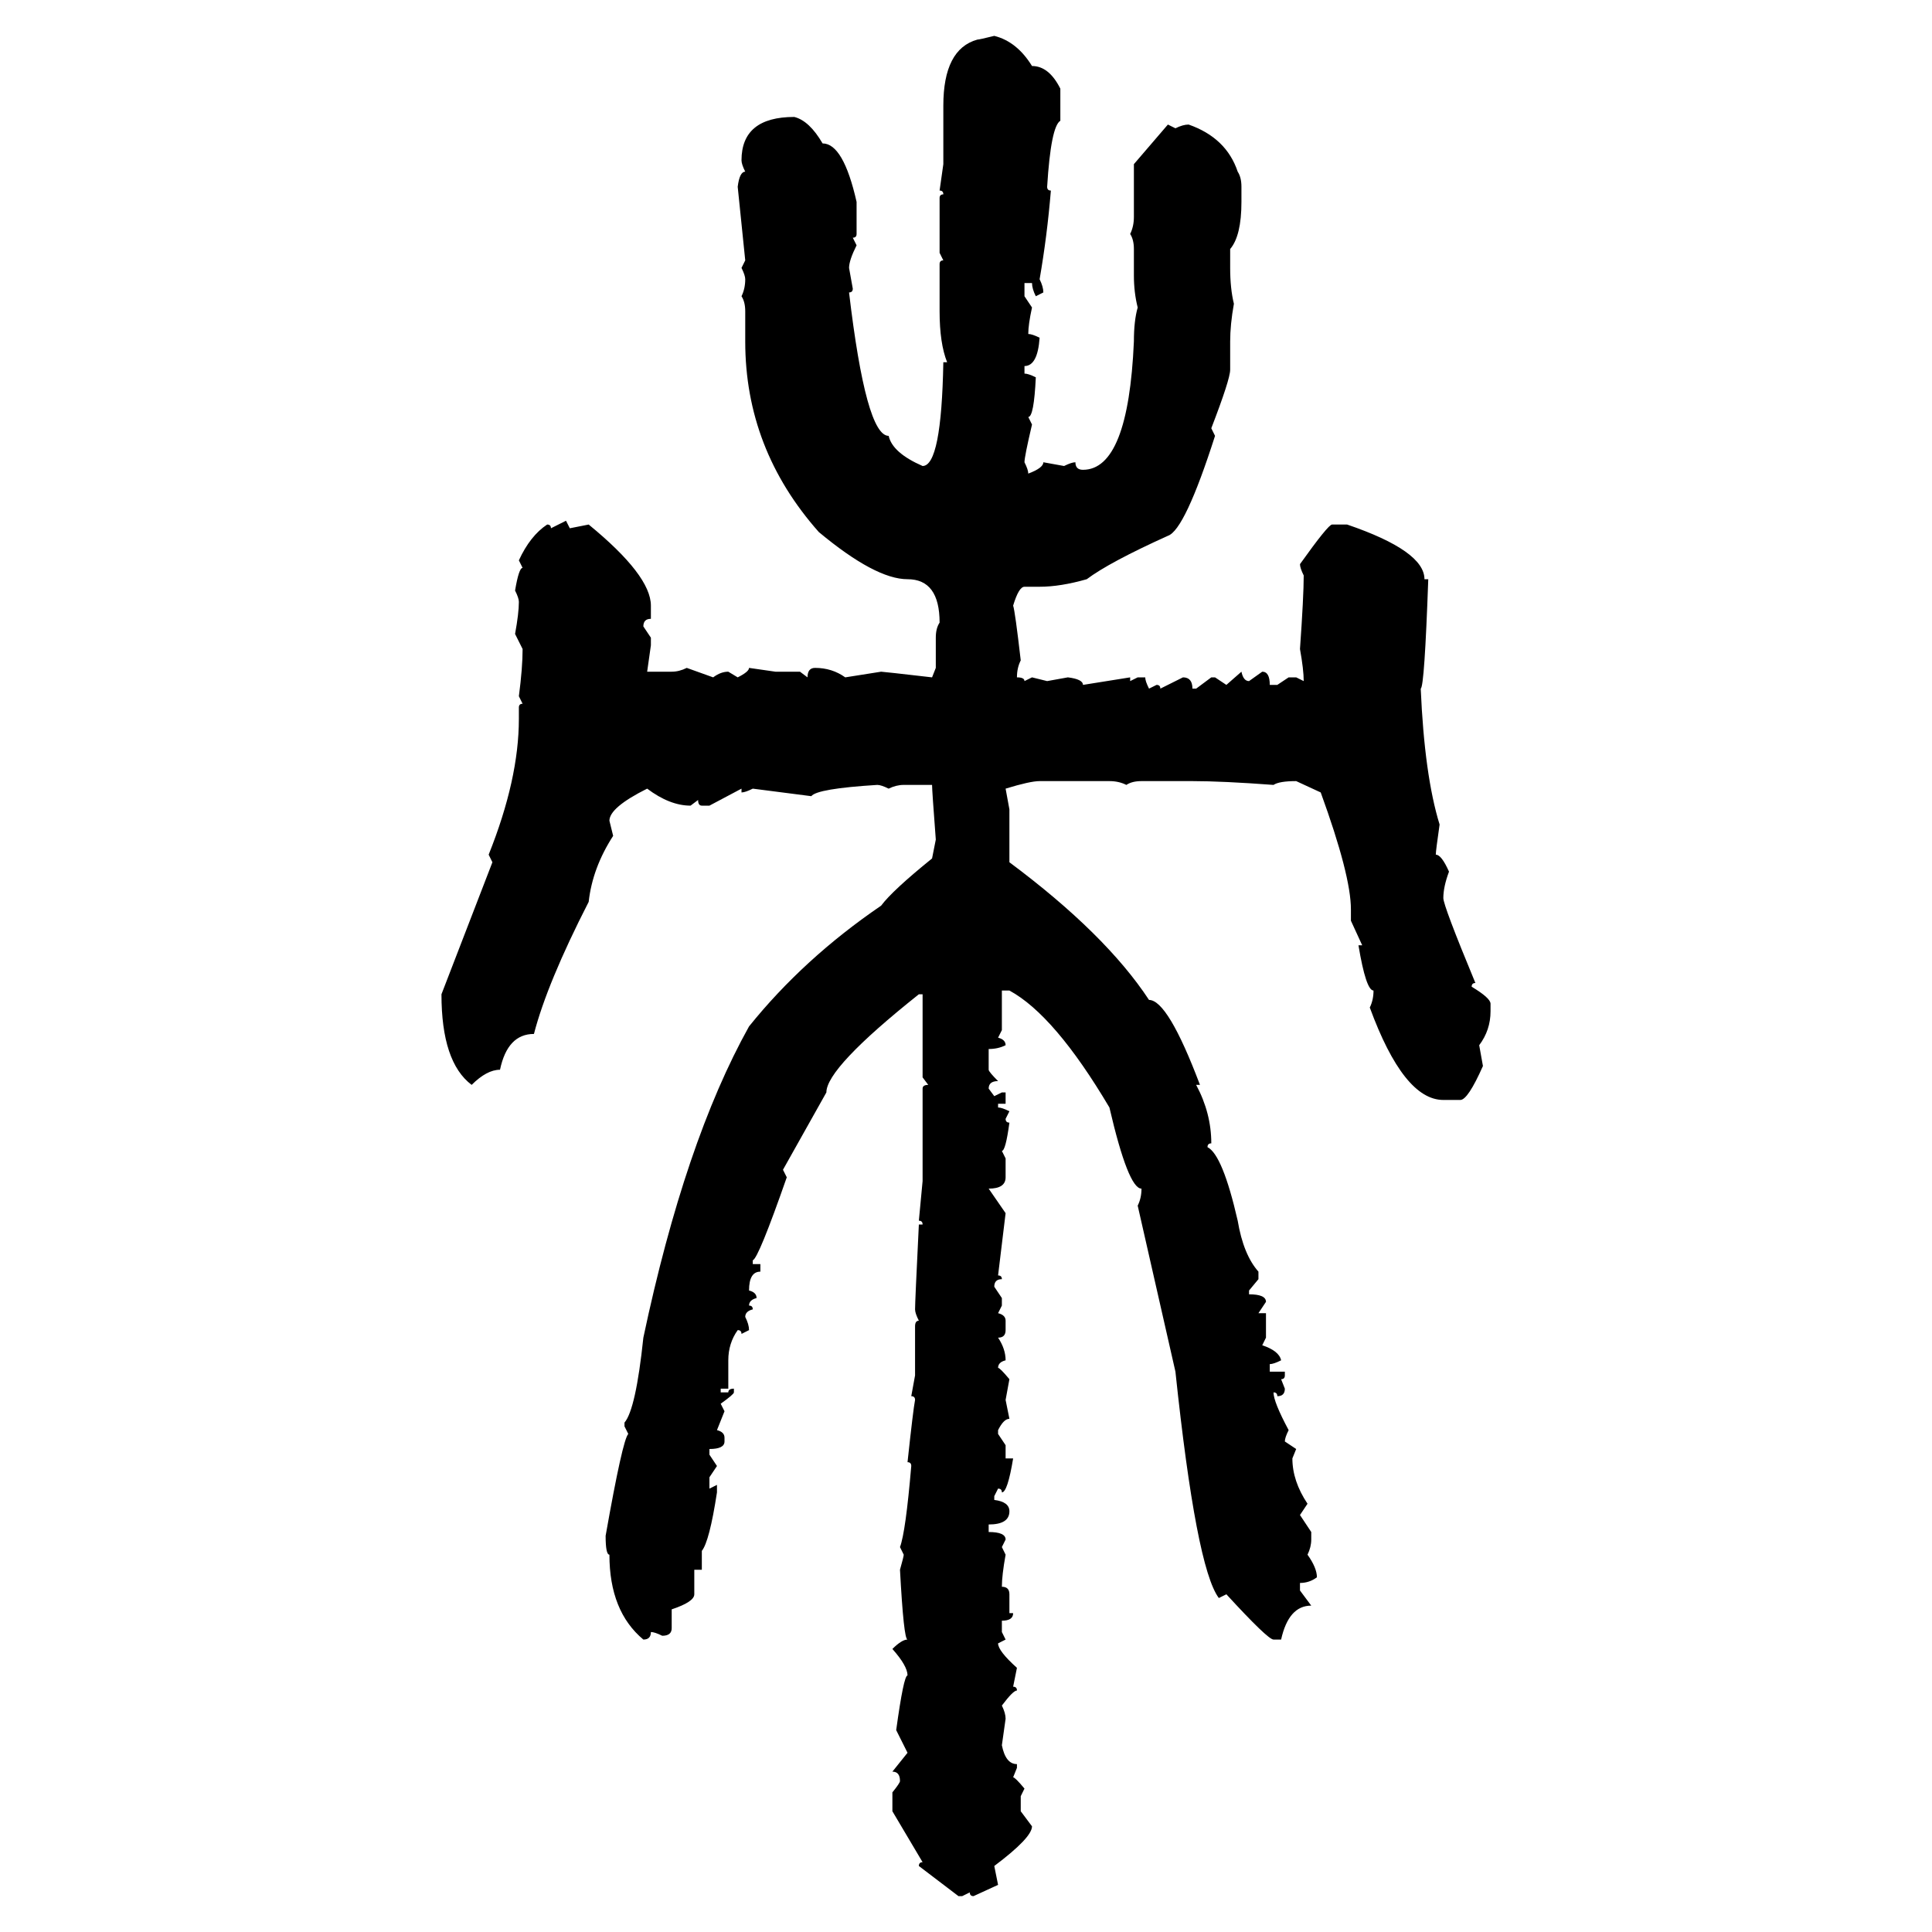 <svg xmlns="http://www.w3.org/2000/svg" xmlns:xlink="http://www.w3.org/1999/xlink" width="300" height="300"><path d="M154.39 5.57L154.39 5.57Q157.91 6.45 160.25 10.25L160.25 10.25Q162.89 10.25 164.65 13.77L164.65 13.77L164.65 18.75Q163.18 19.63 162.60 29.00L162.60 29.00Q162.60 29.59 163.18 29.59L163.18 29.59Q162.60 36.62 161.43 43.36L161.43 43.36Q162.01 44.53 162.01 45.41L162.01 45.41L160.84 46.00Q160.25 44.82 160.25 43.95L160.25 43.95L159.08 43.95L159.08 46.00L160.25 47.75Q159.67 50.39 159.67 51.86L159.67 51.86Q160.25 51.86 161.43 52.44L161.43 52.44Q161.13 56.84 159.08 56.84L159.08 56.84L159.08 58.01Q159.67 58.01 160.84 58.59L160.84 58.59Q160.55 64.75 159.67 64.75L159.67 64.75L160.25 65.92Q159.08 70.90 159.08 71.78L159.08 71.78Q159.67 72.95 159.67 73.54L159.67 73.54Q162.01 72.66 162.01 71.78L162.01 71.78L165.23 72.36Q166.41 71.78 166.99 71.78L166.99 71.78Q166.99 72.95 168.16 72.95L168.16 72.95Q175.20 72.95 176.07 53.03L176.07 53.03Q176.07 49.80 176.66 47.75L176.66 47.75Q176.07 45.41 176.07 42.77L176.07 42.77L176.07 38.67Q176.07 37.21 175.49 36.33L175.49 36.33Q176.07 35.16 176.07 33.69L176.07 33.69L176.07 25.49L181.35 19.34L182.52 19.92Q183.69 19.34 184.57 19.34L184.57 19.34Q190.43 21.39 192.19 26.66L192.19 26.66Q192.77 27.54 192.77 29.00L192.77 29.00L192.77 31.35Q192.77 36.62 191.02 38.67L191.02 38.67L191.02 41.60Q191.02 44.82 191.60 47.17L191.60 47.17Q191.02 50.39 191.02 53.03L191.02 53.03L191.02 57.42Q191.02 58.89 188.09 66.50L188.09 66.50L188.67 67.68Q183.98 82.32 181.35 83.20L181.35 83.20Q172.27 87.30 168.75 89.94L168.75 89.94Q164.65 91.11 161.43 91.11L161.43 91.11L159.08 91.11Q158.20 91.11 157.32 94.04L157.32 94.04Q157.62 94.92 158.50 102.54L158.50 102.54Q157.91 103.71 157.91 105.18L157.91 105.18Q159.08 105.18 159.08 105.76L159.08 105.76L160.25 105.18L162.60 105.76L165.82 105.18Q168.16 105.47 168.16 106.35L168.16 106.35L175.49 105.18L175.49 105.76L176.66 105.18L177.83 105.18Q177.83 105.76 178.42 106.93L178.42 106.93L179.59 106.35Q180.18 106.35 180.18 106.93L180.18 106.93L183.69 105.18Q185.16 105.18 185.16 106.93L185.16 106.93L185.74 106.93L188.09 105.18L188.67 105.18L190.43 106.35L192.77 104.30Q193.07 105.76 193.95 105.76L193.95 105.76L196.00 104.30Q197.17 104.30 197.17 106.35L197.17 106.35L198.34 106.35L200.10 105.18L201.27 105.18L202.44 105.76Q202.44 104.00 201.86 100.78L201.86 100.78Q202.44 92.58 202.44 89.36L202.44 89.36Q201.86 88.18 201.86 87.60L201.86 87.60Q206.25 81.45 206.84 81.45L206.84 81.45L209.18 81.45Q221.19 85.55 221.19 89.94L221.19 89.94L221.78 89.94Q221.19 106.64 220.61 106.93L220.61 106.93Q221.19 120.41 223.54 128.03L223.54 128.03Q222.95 132.13 222.95 132.71L222.95 132.71Q223.83 132.71 225 135.35L225 135.35Q224.12 137.70 224.12 139.45L224.12 139.45Q224.12 140.63 229.10 152.64L229.10 152.64Q228.52 152.64 228.52 153.22L228.52 153.22Q231.45 154.98 231.45 155.86L231.45 155.86L231.45 157.03Q231.45 159.96 229.69 162.30L229.69 162.30L230.27 165.53Q227.93 170.80 226.76 170.80L226.76 170.80L224.12 170.80Q217.97 170.80 212.70 156.45L212.70 156.45Q213.28 155.27 213.28 153.81L213.28 153.81Q212.11 153.81 210.94 146.78L210.94 146.78L211.52 146.78L209.77 142.97L209.77 141.21Q209.77 135.94 205.08 123.05L205.08 123.05L201.27 121.29Q198.63 121.29 197.75 121.88L197.75 121.88Q189.84 121.29 185.16 121.29L185.16 121.29L177.25 121.29Q175.78 121.29 174.90 121.88L174.90 121.88Q173.73 121.29 172.27 121.29L172.27 121.29L161.43 121.29Q159.96 121.29 156.15 122.46L156.15 122.46L156.74 125.68L156.74 133.89Q171.68 145.02 178.42 155.27L178.42 155.27Q181.35 155.27 186.33 168.46L186.33 168.46L185.74 168.46Q188.09 172.85 188.09 177.54L188.09 177.54Q187.50 177.54 187.50 178.13L187.50 178.13Q189.84 179.30 192.19 189.55L192.19 189.55Q193.07 194.82 195.41 197.46L195.41 197.46L195.41 198.63L193.95 200.39L193.95 200.98Q196.58 200.98 196.58 202.15L196.58 202.15L195.41 203.91L196.58 203.91L196.58 207.71L196.00 208.89Q198.63 209.77 198.93 211.23L198.93 211.23Q197.75 211.82 197.17 211.82L197.17 211.82L197.17 212.99L199.51 212.99L199.51 213.57Q199.51 214.16 198.93 214.16L198.93 214.16L199.51 215.63Q199.51 216.80 198.34 216.80L198.34 216.80Q198.34 216.21 197.75 216.21L197.75 216.21Q197.75 217.68 200.10 222.07L200.10 222.07Q199.51 223.24 199.51 223.83L199.51 223.83L201.27 225L200.68 226.46Q200.68 229.98 203.03 233.50L203.03 233.50L201.86 235.25L203.61 237.89L203.61 239.06Q203.61 240.23 203.03 241.41L203.03 241.41Q204.49 243.46 204.49 244.92L204.49 244.92Q203.32 245.80 201.86 245.80L201.86 245.80L201.86 246.97L203.61 249.32Q200.10 249.32 198.93 254.59L198.93 254.59L197.75 254.59Q196.88 254.59 190.43 247.56L190.43 247.56L189.26 248.14Q185.74 243.46 182.52 212.99L182.52 212.99L176.66 187.21Q177.25 186.04 177.25 184.57L177.25 184.57Q175.20 184.57 172.27 171.97L172.27 171.97Q163.77 157.62 156.74 153.81L156.74 153.81L155.57 153.81L155.57 159.96L154.98 161.13Q156.15 161.43 156.15 162.30L156.15 162.30Q154.98 162.89 153.52 162.89L153.52 162.89L153.52 166.11Q153.52 166.41 154.98 167.87L154.98 167.87Q153.52 167.87 153.52 169.04L153.52 169.04L154.39 170.21L155.57 169.63L156.15 169.63L156.15 171.39L154.98 171.39L154.98 171.97Q155.57 171.97 156.74 172.56L156.74 172.56L156.15 173.73Q156.15 174.32 156.74 174.32L156.74 174.32Q156.15 178.71 155.57 178.71L155.57 178.71L156.15 179.88L156.15 182.81Q156.15 184.57 153.52 184.57L153.52 184.57L156.15 188.38L154.98 198.05Q155.57 198.05 155.57 198.63L155.57 198.63Q154.39 198.63 154.39 199.80L154.39 199.80L155.57 201.56L155.57 202.73L154.98 203.91Q156.15 204.20 156.15 205.08L156.15 205.08L156.15 206.54Q156.15 207.71 154.98 207.71L154.98 207.71Q156.15 209.47 156.15 211.23L156.15 211.23Q154.98 211.52 154.98 212.40L154.98 212.40Q155.27 212.40 156.74 214.16L156.74 214.16L156.15 217.38L156.74 220.31Q155.86 220.31 154.98 222.07L154.98 222.07L154.98 222.66L156.15 224.41L156.15 226.46L157.32 226.46Q156.45 231.74 155.57 231.74L155.57 231.74Q155.57 231.15 154.98 231.15L154.98 231.15L154.39 232.32L154.39 232.91Q156.74 233.20 156.74 234.67L156.74 234.67Q156.74 236.72 153.52 236.72L153.52 236.72L153.52 237.89Q156.15 237.89 156.15 239.06L156.15 239.06L155.57 240.23L156.15 241.41Q155.57 244.63 155.57 246.39L155.57 246.39Q156.74 246.39 156.74 247.56L156.74 247.56L156.74 250.49L157.32 250.49Q157.32 251.66 155.57 251.66L155.57 251.66L155.57 253.42L156.15 254.59L154.98 255.18Q154.98 256.35 157.91 258.98L157.91 258.98L157.32 261.91Q157.91 261.91 157.91 262.50L157.91 262.50Q157.32 262.50 155.57 264.84L155.57 264.84Q156.15 266.02 156.15 266.89L156.15 266.89L155.57 271.00Q156.15 273.93 157.91 273.93L157.91 273.93L157.91 274.51L157.32 275.98Q157.62 275.98 159.08 277.73L159.08 277.73L158.50 278.91L158.50 281.25L160.25 283.59Q160.25 285.35 154.39 289.75L154.39 289.75L154.98 292.68L151.17 294.43Q150.59 294.43 150.59 293.85L150.59 293.85L149.41 294.43L148.83 294.43L142.68 289.75Q142.68 289.16 143.26 289.16L143.26 289.16L138.57 281.25L138.57 278.32Q139.75 276.86 139.75 276.56L139.75 276.56Q139.75 275.10 138.57 275.10L138.57 275.10L140.92 272.17L139.16 268.65Q140.33 260.16 140.92 260.16L140.92 260.16Q140.92 258.69 138.57 256.05L138.57 256.05Q140.04 254.59 140.92 254.59L140.92 254.59Q140.33 254.59 139.75 243.75L139.75 243.75Q140.33 241.70 140.33 241.41L140.33 241.41L139.75 240.23Q140.63 237.89 141.50 227.64L141.50 227.64Q141.50 227.05 140.92 227.05L140.92 227.05Q141.80 218.85 142.09 217.38L142.09 217.38Q142.09 216.80 141.50 216.80L141.50 216.80L142.09 213.57L142.09 205.96Q142.09 205.08 142.68 205.08L142.68 205.08Q142.09 203.91 142.09 203.32L142.09 203.32Q142.09 202.15 142.68 190.14L142.68 190.14L143.26 190.14Q143.26 189.55 142.68 189.55L142.68 189.55L143.26 183.40L143.26 169.04Q143.26 168.46 144.14 168.46L144.14 168.46L143.26 167.29L143.26 154.39L142.68 154.39Q128.32 165.82 128.32 169.63L128.32 169.63L121.58 181.64L122.17 182.81Q117.77 195.41 116.89 195.70L116.89 195.70L116.89 196.29L118.07 196.29L118.07 197.46Q116.31 197.46 116.31 200.39L116.31 200.39Q117.48 200.68 117.48 201.56L117.48 201.56Q116.31 201.86 116.31 202.73L116.31 202.73Q116.89 202.73 116.89 203.32L116.89 203.32Q115.72 203.61 115.72 204.49L115.72 204.49Q116.31 205.66 116.31 206.54L116.31 206.54L115.14 207.13Q115.14 206.54 114.55 206.54L114.55 206.54Q113.09 208.59 113.09 211.23L113.09 211.23L113.09 215.63L111.91 215.63L111.91 216.21L113.09 216.21Q113.09 215.63 113.96 215.63L113.96 215.63L113.96 216.21Q113.96 216.50 111.91 217.97L111.91 217.97L112.50 219.14L111.33 222.07Q112.50 222.36 112.50 223.24L112.50 223.24L112.50 223.83Q112.50 225 110.16 225L110.16 225L110.16 225.88L111.33 227.64L110.16 229.39L110.16 231.15L111.33 230.57L111.33 231.74Q110.16 239.36 108.98 240.82L108.98 240.82L108.98 243.75L107.81 243.75L107.81 247.56Q107.81 248.73 104.30 249.90L104.30 249.90L104.30 252.83Q104.30 254.00 102.83 254.00L102.83 254.00Q101.66 253.42 101.07 253.42L101.07 253.42Q101.07 254.59 99.90 254.59L99.90 254.59Q94.63 250.20 94.63 241.41L94.63 241.41Q94.04 241.41 94.04 238.48L94.04 238.48Q96.68 223.54 97.56 222.66L97.56 222.66L96.97 221.48L96.97 220.90Q98.73 218.85 99.90 207.71L99.90 207.71Q106.35 177.25 116.31 159.38L116.31 159.38Q124.80 148.83 136.82 140.63L136.82 140.63Q138.57 138.28 144.73 133.30L144.73 133.30L145.31 130.37Q144.73 122.75 144.73 121.88L144.73 121.88L140.33 121.88Q139.16 121.88 137.99 122.46L137.99 122.46Q136.82 121.88 136.23 121.88L136.23 121.88Q126.86 122.46 125.98 123.63L125.98 123.63L116.89 122.46Q115.72 123.05 115.14 123.05L115.14 123.05L115.14 122.46L110.16 125.10L108.98 125.10Q108.40 125.10 108.40 124.22L108.40 124.22L107.23 125.10Q104.00 125.10 100.49 122.46L100.49 122.46Q94.63 125.39 94.63 127.44L94.63 127.44L95.21 129.79Q91.99 134.77 91.41 140.04L91.41 140.04Q84.96 152.64 82.91 160.55L82.91 160.55Q78.81 160.55 77.64 166.11L77.64 166.11Q75.59 166.11 73.24 168.46L73.24 168.46Q68.55 164.94 68.55 154.39L68.55 154.39L76.46 133.89L75.88 132.71Q80.57 121.00 80.57 111.62L80.57 111.62L80.57 109.86Q80.57 109.28 81.15 109.28L81.15 109.28L80.57 108.11Q81.15 103.71 81.15 100.78L81.15 100.78L79.98 98.44Q80.57 95.21 80.57 93.46L80.57 93.46Q80.57 92.87 79.98 91.70L79.98 91.70Q80.57 88.18 81.15 88.18L81.15 88.18L80.57 87.01Q82.32 83.20 84.96 81.45L84.96 81.45Q85.55 81.45 85.55 82.03L85.55 82.03L87.89 80.86L88.48 82.03L91.41 81.45Q101.07 89.36 101.07 94.04L101.07 94.04L101.07 96.09Q99.90 96.09 99.90 97.27L99.90 97.27L101.07 99.02L101.07 100.20L100.49 104.30L104.30 104.30Q105.47 104.30 106.64 103.71L106.64 103.71L110.74 105.18Q111.91 104.30 113.09 104.30L113.09 104.30L114.55 105.18Q116.31 104.30 116.31 103.71L116.31 103.71L120.41 104.30L124.22 104.30L125.39 105.18Q125.39 103.71 126.56 103.71L126.56 103.71Q129.20 103.71 131.25 105.18L131.25 105.18L136.82 104.30Q137.11 104.30 144.73 105.18L144.73 105.18L145.31 103.71L145.31 99.02Q145.31 97.56 145.90 96.68L145.90 96.68Q145.90 89.94 140.92 89.94L140.92 89.94Q135.94 89.94 127.15 82.62L127.15 82.62Q115.72 69.73 115.72 53.03L115.72 53.03L115.72 48.34Q115.72 46.88 115.14 46.00L115.14 46.00Q115.72 44.82 115.72 43.36L115.72 43.36Q115.72 42.77 115.14 41.60L115.14 41.60L115.72 40.43L114.55 29.00Q114.84 26.66 115.72 26.66L115.72 26.66Q115.14 25.49 115.14 24.90L115.14 24.90Q115.14 18.16 123.34 18.16L123.34 18.16Q125.68 18.75 127.73 22.27L127.73 22.27Q130.96 22.27 133.01 31.35L133.01 31.35L133.01 36.33Q133.01 36.91 132.42 36.91L132.42 36.91L133.01 38.09Q131.84 40.43 131.84 41.60L131.84 41.60L132.42 44.82Q132.42 45.41 131.84 45.41L131.84 45.41Q134.47 67.68 137.99 67.68L137.99 67.68Q138.57 70.31 143.26 72.36L143.26 72.36Q146.19 72.36 146.48 56.25L146.48 56.25L147.07 56.25Q145.90 53.32 145.90 48.34L145.90 48.34L145.90 41.02Q145.90 40.43 146.48 40.43L146.48 40.43L145.90 39.26L145.90 30.76Q145.90 30.18 146.48 30.18L146.48 30.18Q146.48 29.59 145.90 29.59L145.90 29.59L146.48 25.49L146.48 16.41Q146.48 7.62 151.76 6.15L151.76 6.15Q152.05 6.15 154.39 5.57Z"/></svg>